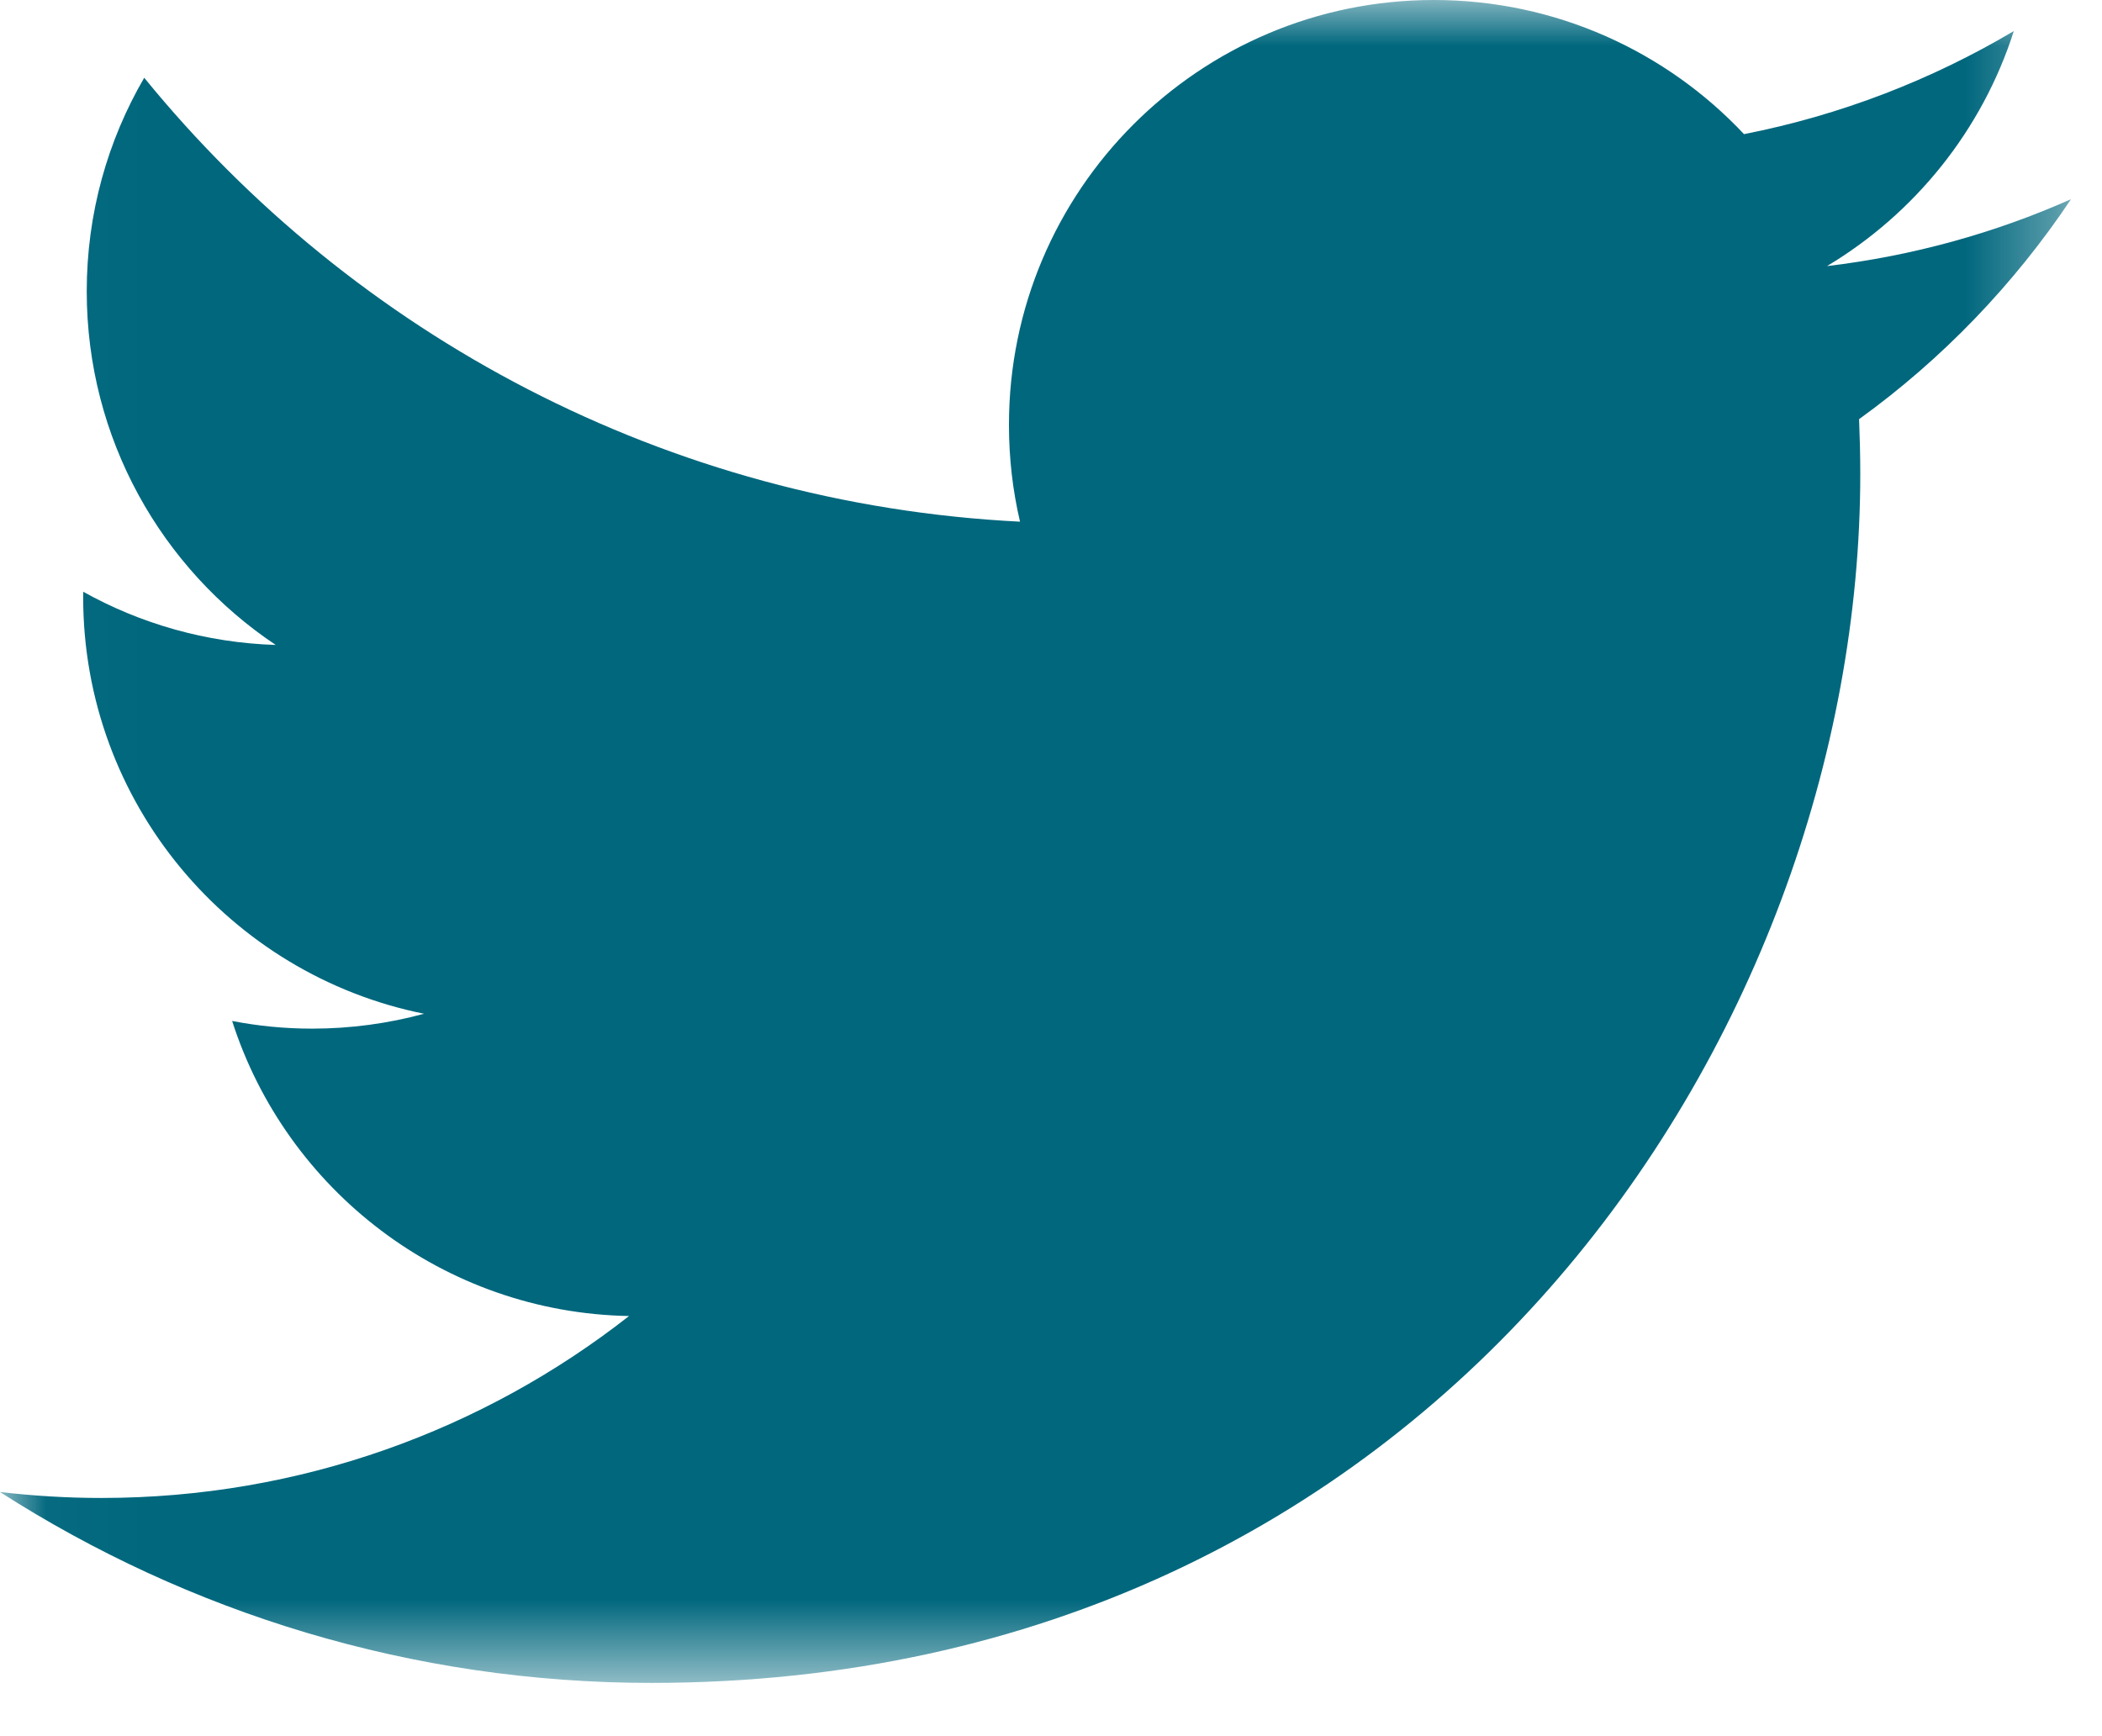 <?xml version="1.0" encoding="UTF-8"?>
<svg width="23px" height="19px" viewBox="0 0 23 19" version="1.1" xmlns="http://www.w3.org/2000/svg" xmlns:xlink="http://www.w3.org/1999/xlink">
    <!-- Generator: sketchtool 52.3 (67297) - http://www.bohemiancoding.com/sketch -->
    <title>2C39DFBE-B9A1-478A-902C-DFB70B5810F6</title>
    <desc>Created with sketchtool.</desc>
    <defs>
        <polygon id="path-1" points="0.028 0 22.661 0 22.661 18.389 0.028 18.389"></polygon>
    </defs>
    <g id="Desktop" stroke="none" stroke-width="1" fill="none" fill-rule="evenodd">
        <g id="Desktop---Transaction-Email" transform="translate(-1130, -1449)">
            <g id="Transaction-Email" transform="translate(660, 0)">
                <g id="Footer" transform="translate(0, 1357)">
                    <g id="Social-Logo" transform="translate(435, 90)">
                        <g id="Twitter_Icon" transform="translate(35, 2)">
                            <mask id="mask-2" fill="white">
                                <use xlink:href="#path-1"></use>
                            </mask>
                            <g id="Mask"></g>
                            <path d="M22.661,2.18 C21.828,2.55 20.932,2.8 19.991,2.912 C20.951,2.337 21.688,1.426 22.035,0.34 C21.137,0.873 20.142,1.26 19.083,1.468 C18.235,0.565 17.026,0 15.689,0 C13.122,0 11.04,2.082 11.04,4.649 C11.04,5.014 11.081,5.368 11.161,5.709 C7.297,5.515 3.871,3.664 1.578,0.851 C1.178,1.538 0.949,2.336 0.949,3.188 C0.949,4.801 1.769,6.224 3.017,7.058 C2.254,7.034 1.537,6.825 0.911,6.476 C0.91,6.496 0.91,6.515 0.91,6.535 C0.91,8.787 2.513,10.666 4.64,11.094 C4.25,11.2 3.839,11.257 3.415,11.257 C3.115,11.257 2.824,11.228 2.54,11.173 C3.132,13.021 4.849,14.365 6.883,14.402 C5.292,15.649 3.288,16.393 1.109,16.393 C0.734,16.393 0.364,16.37 0,16.328 C2.058,17.647 4.502,18.417 7.127,18.417 C15.679,18.417 20.355,11.332 20.355,5.188 C20.355,4.987 20.35,4.786 20.342,4.587 C21.25,3.932 22.038,3.112 22.661,2.18" id="Fill-1" fill="#00677D" mask="url(#mask-2)"></path>
                        </g>
                    </g>
                </g>
            </g>
        </g>
    </g>
</svg>